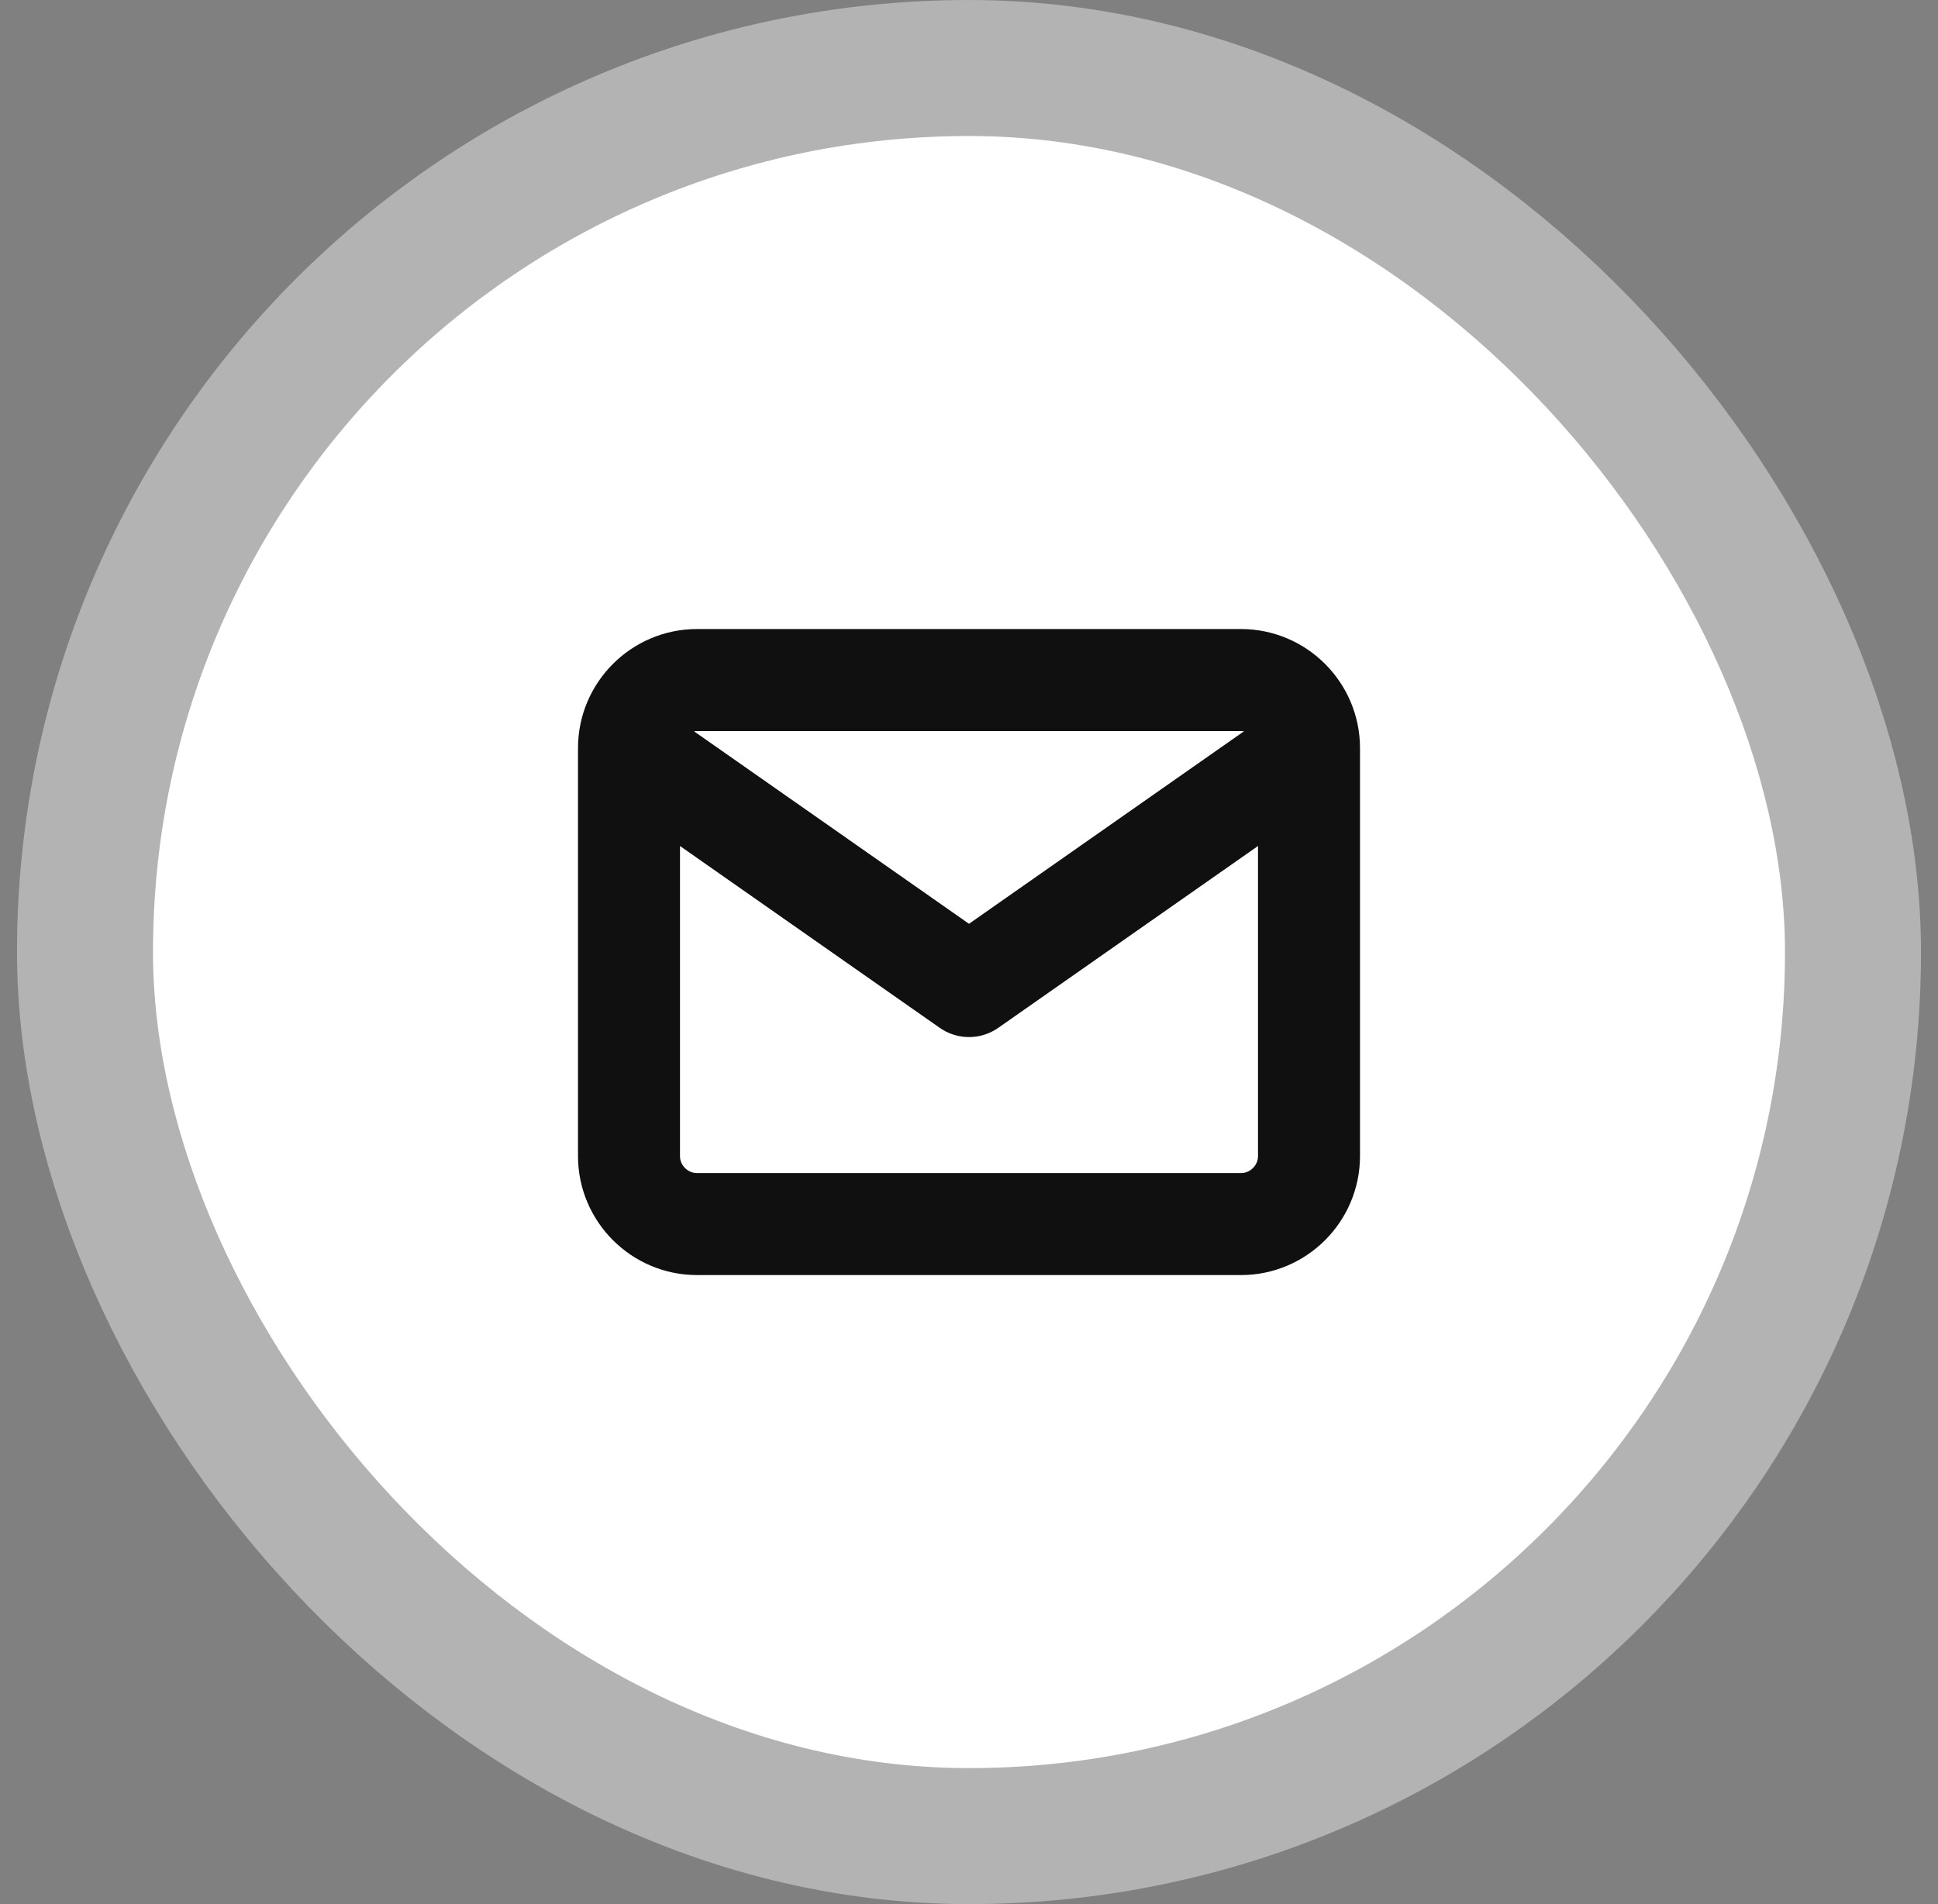 <svg width="57" height="56" viewBox="0 0 57 56" fill="none" xmlns="http://www.w3.org/2000/svg">
<rect x="0" y="0" width="57" height="56" fill="#808080" stroke="none"/>
<rect x="4.5" y="4" width="48" height="48" rx="24" fill="#FFFFFF"/>
<path d="M38.5 22C38.5 20.9 37.6 20 36.5 20H20.5C19.4 20 18.5 20.9 18.5 22M38.5 22V34C38.5 35.1 37.6 36 36.5 36H20.5C19.4 36 18.5 35.1 18.5 34V22M38.5 22L28.5 29L18.5 22" stroke="#101010" stroke-width="3" stroke-linecap="round" stroke-linejoin="round"/>
<rect x="4.5" y="4" width="48" height="48" rx="24" stroke="#FFFFFF" stroke-opacity="0.4" stroke-width="8"/>
</svg>
